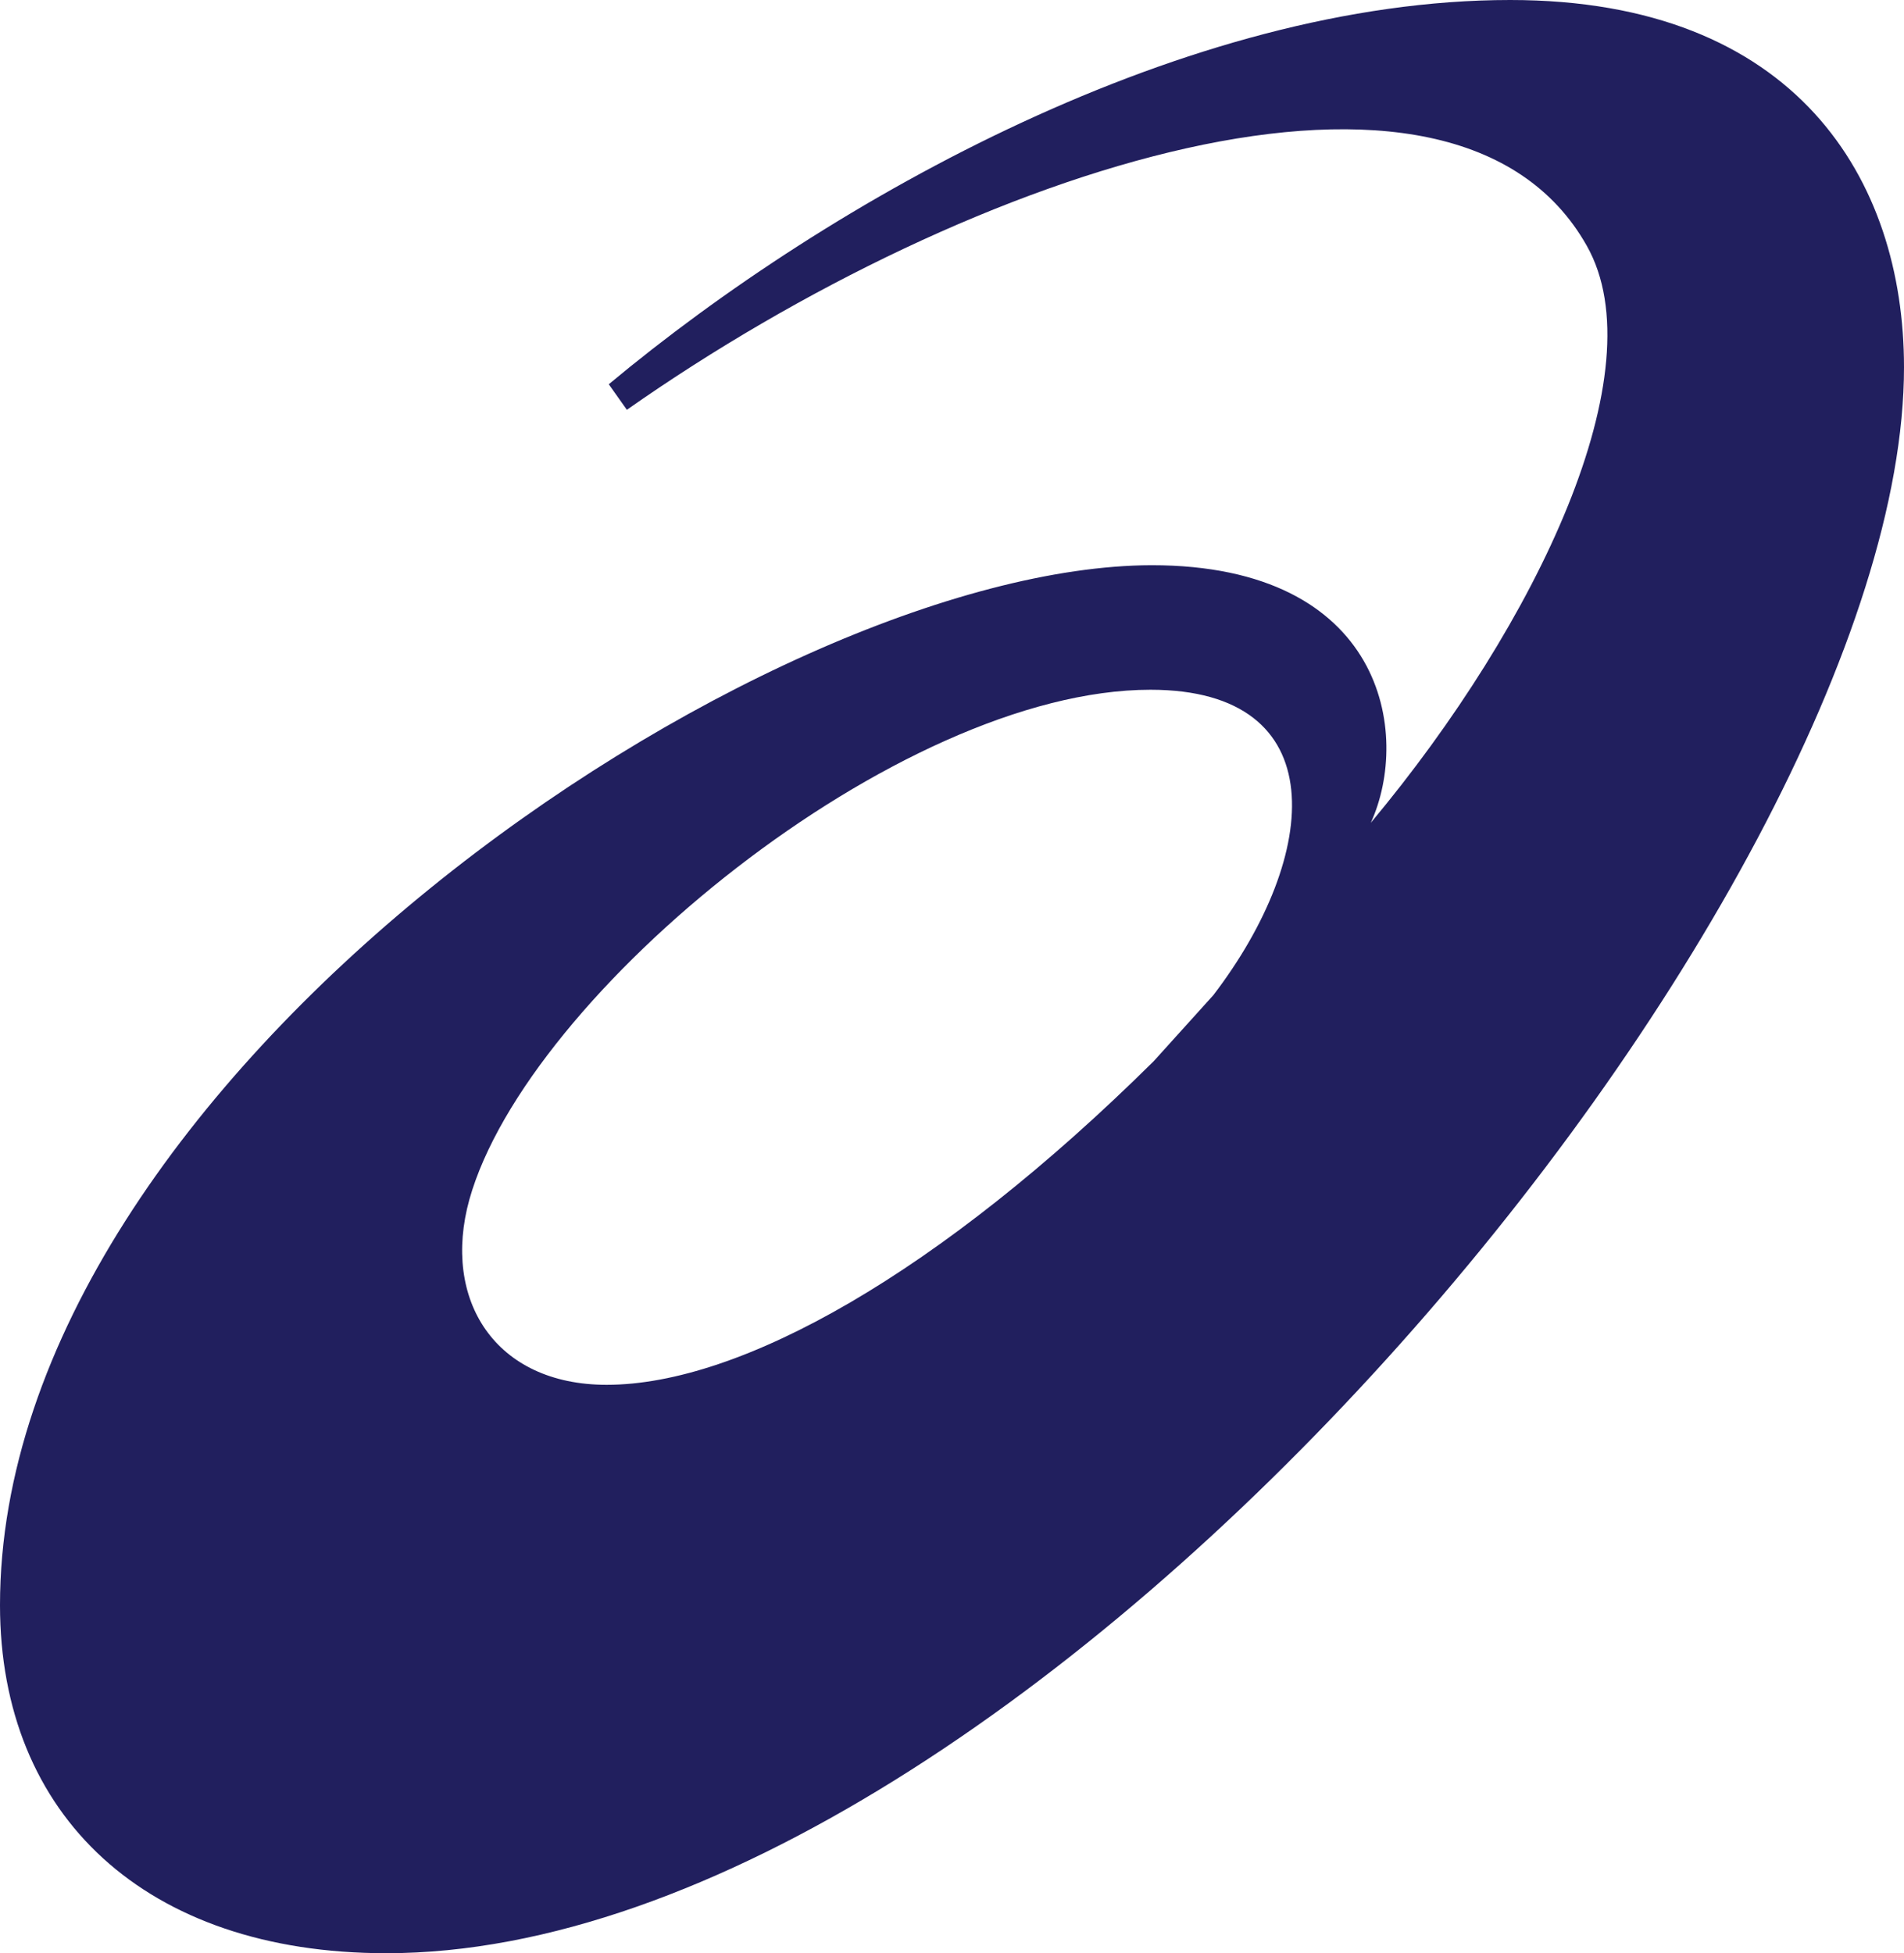 <svg xmlns="http://www.w3.org/2000/svg" xmlns:xlink="http://www.w3.org/1999/xlink" id="Calque_1" x="0px" y="0px" viewBox="0 0 178.9 183.5" style="enable-background:new 0 0 178.9 183.5;" xml:space="preserve"><style type="text/css">	.st0{fill:#211F5E;}</style><path class="st0" d="M57,130.1c-10.5,0-15.5-8-12.9-17.4c5.4-19.3,40.3-47.9,64-47.9c17.3,0,16,15.5,5.9,28.7l-5.6,6.2 C88.3,119.6,69.6,130.1,57,130.1 M141.9,0c-30.3,0-63.7,18.6-84.7,36.1l1.7,2.4c32.5-22.8,77.7-37.6,90.2-15.4 c6.6,11.7-4.6,35.4-20.3,54.2c3.8-8.3,1.3-24.2-20.6-24.2C71.7,53.2,0,101.4,0,150.8c0,19.8,13.7,32.7,36.3,32.7 c60.5,0,142.6-99.2,142.6-149C178.9,16.9,168.8,0,141.9,0"></path></svg>